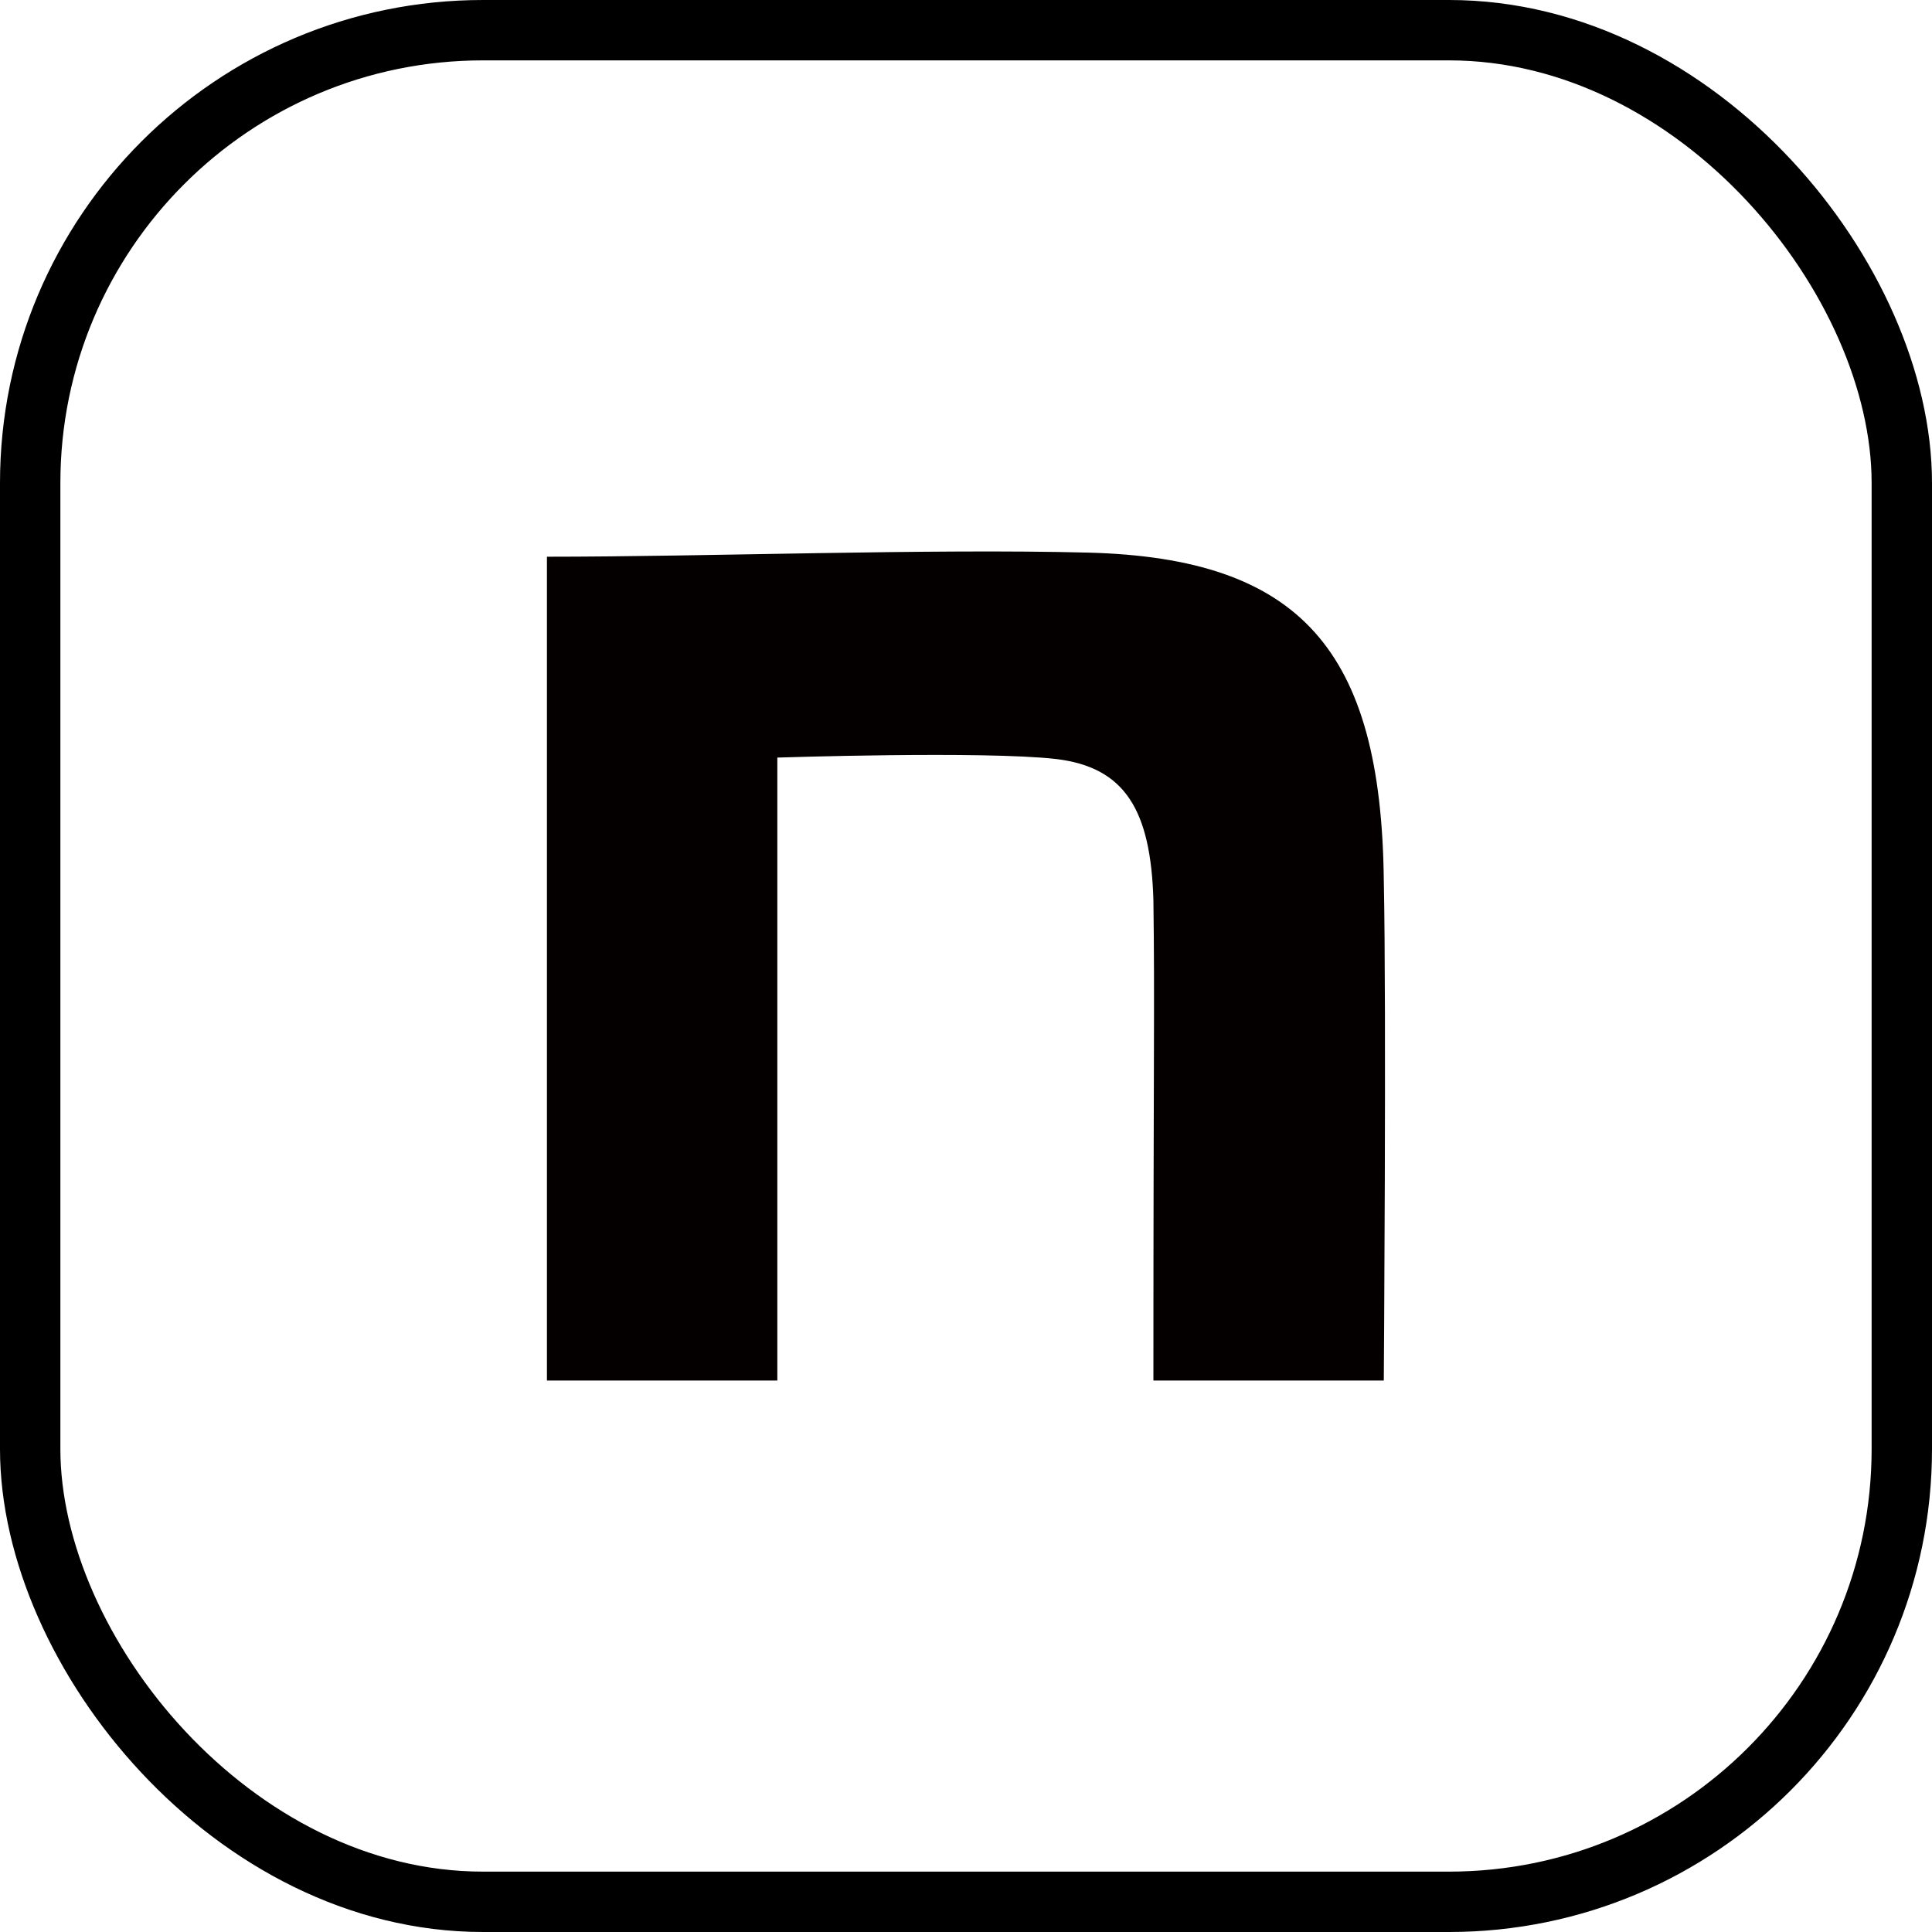 <svg width="32" height="32" viewBox="0 0 32 32" fill="none" xmlns="http://www.w3.org/2000/svg">
<rect x="0.5" y="0.5" width="31" height="31" rx="7.5" stroke="black"/>
<path d="M9.059 9.221C11.733 9.221 15.394 9.085 18.023 9.153C21.55 9.244 22.876 10.78 22.92 14.575C22.965 16.721 22.92 22.866 22.92 22.866H19.104C19.104 17.49 19.127 16.602 19.104 14.908C19.06 13.417 18.634 12.707 17.488 12.571C16.275 12.435 12.875 12.548 12.875 12.548V22.866H9.059V9.221Z" fill="#040000"/>
</svg>
